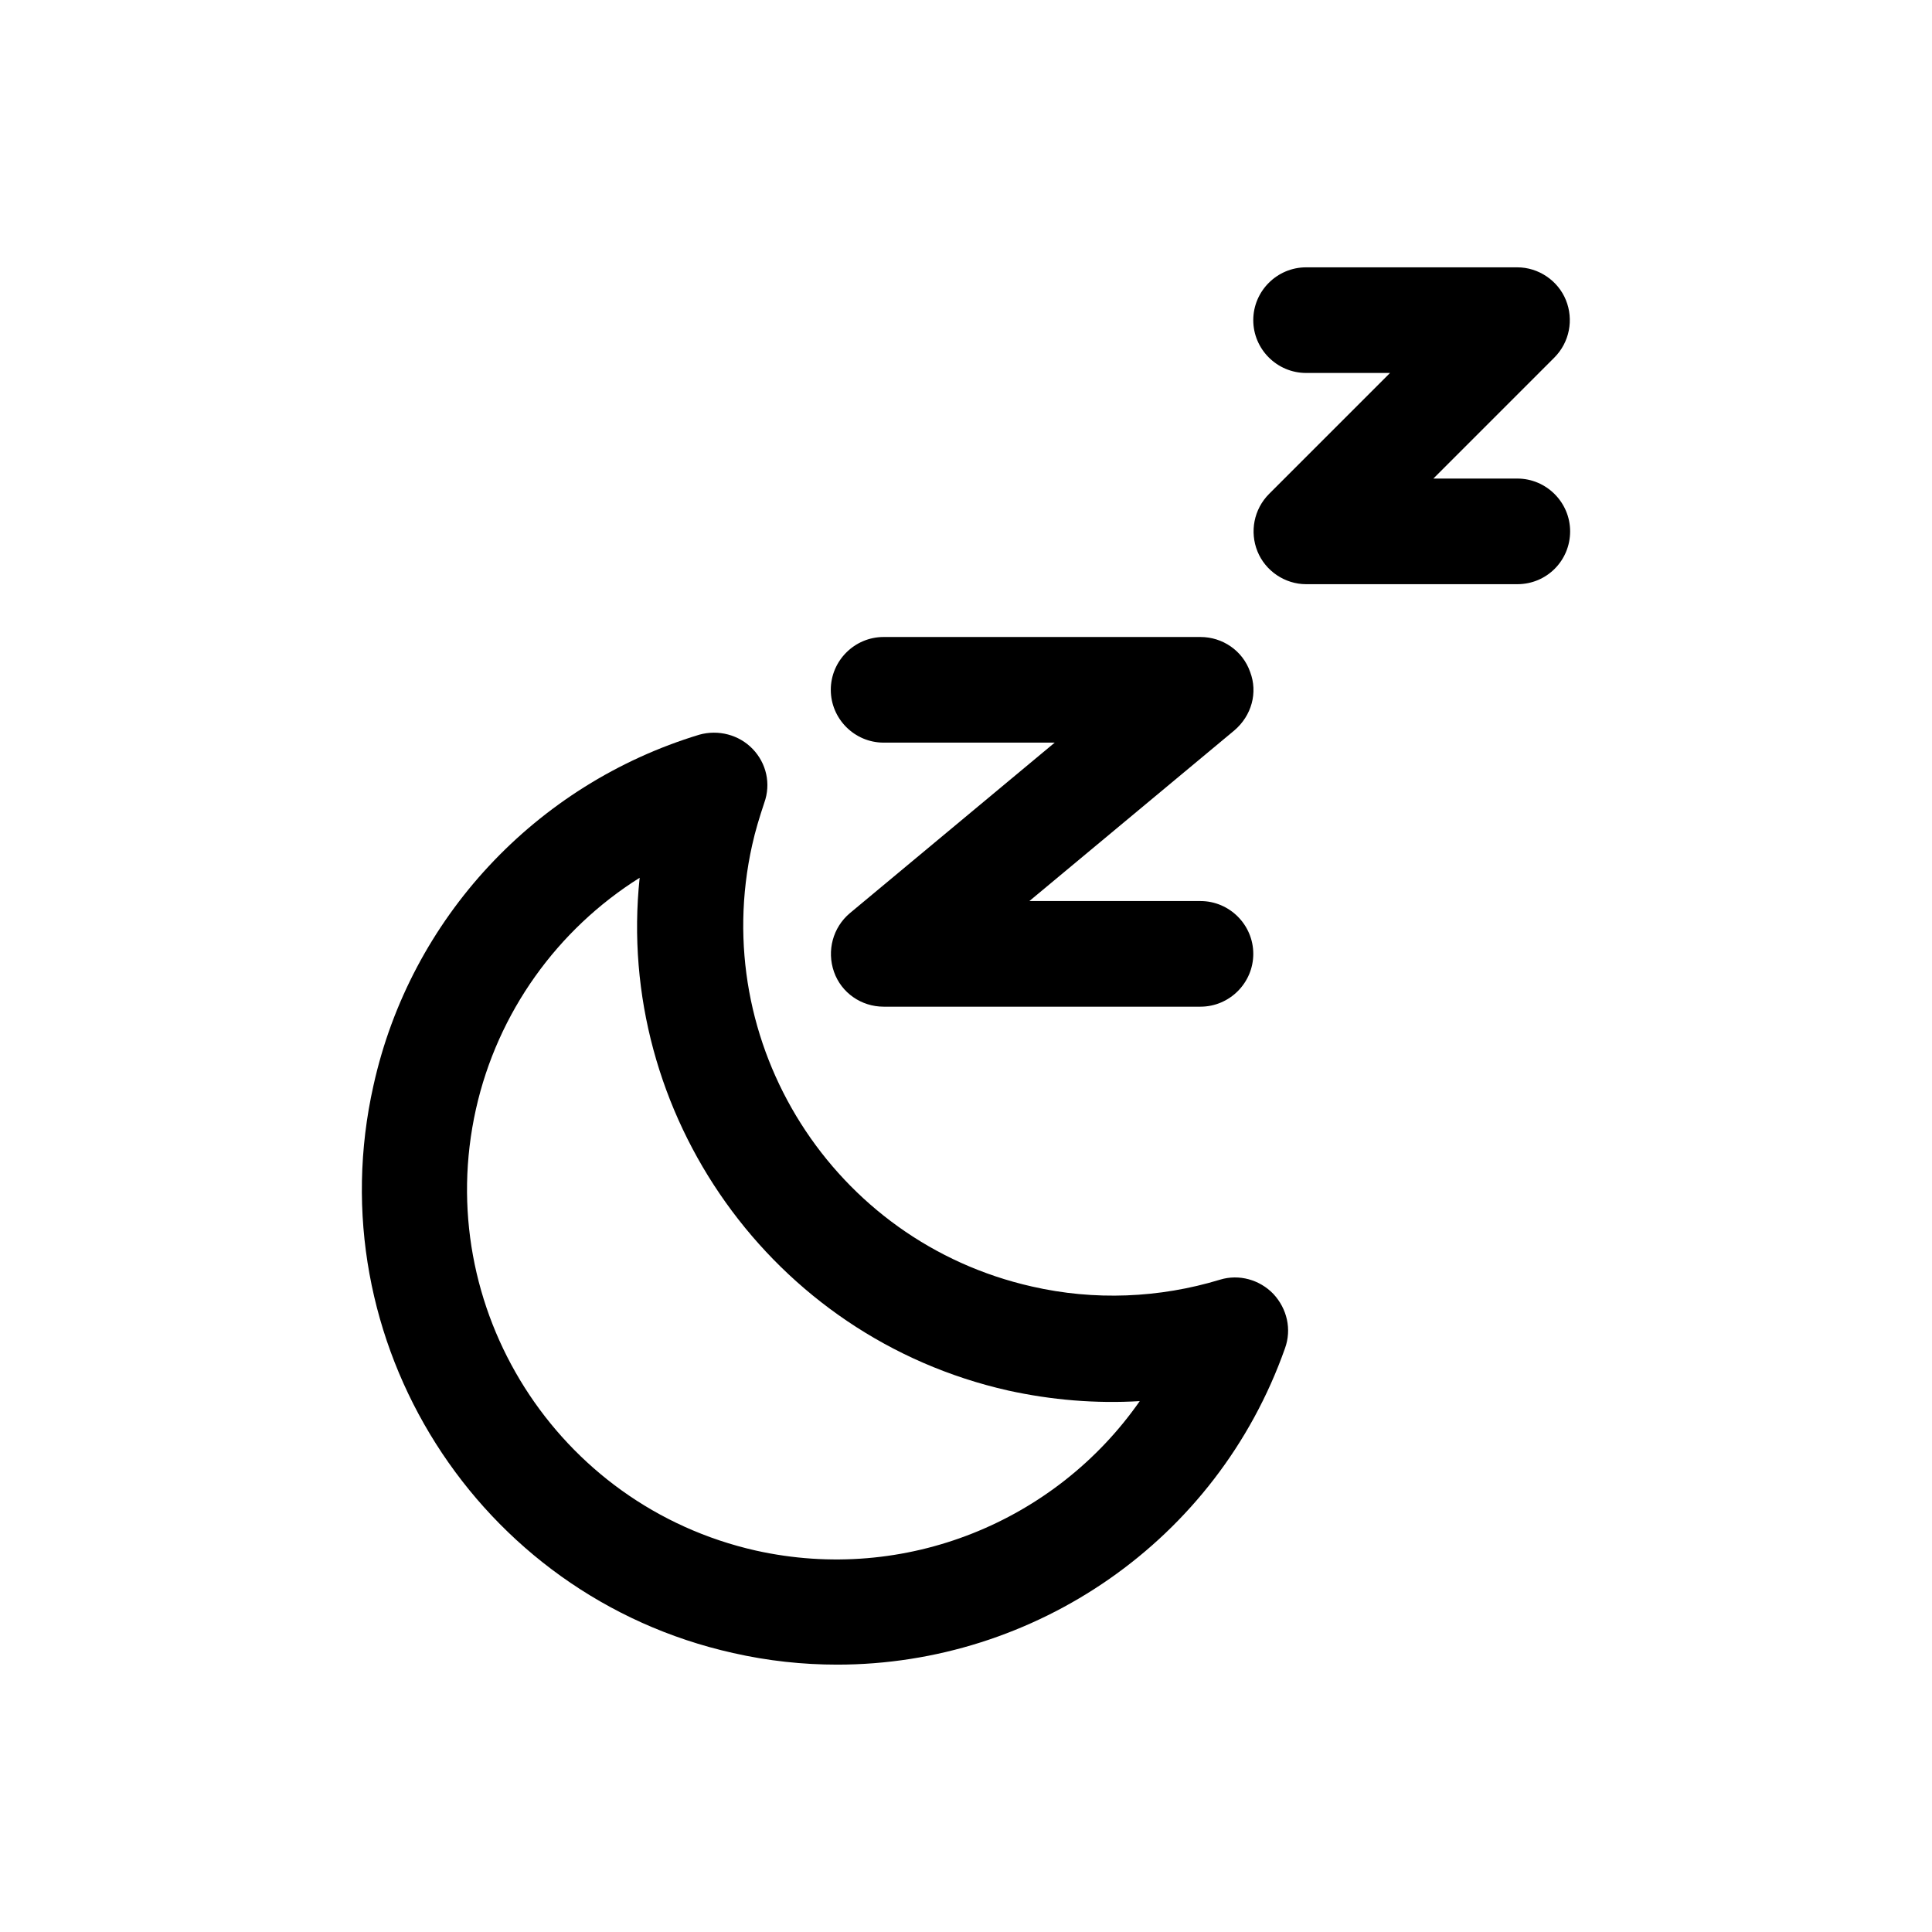 <?xml version="1.0" encoding="UTF-8"?>
<!-- Uploaded to: SVG Repo, www.svgrepo.com, Generator: SVG Repo Mixer Tools -->
<svg fill="#000000" width="800px" height="800px" version="1.1" viewBox="144 144 512 512" xmlns="http://www.w3.org/2000/svg">
 <g>
  <path d="m346.54 356.75c1.82-5.039 0.559-10.496-3.078-14.273-3.637-3.777-9.098-5.18-14.133-3.777-43.383 13.156-76.551 48.703-86.348 92.926-15.254 67.734 27.57 135.33 95.305 150.44 9.238 2.098 18.473 3.078 27.57 3.078 52.34 0 100.62-32.746 118.68-83.828 1.82-5.039 0.559-10.496-3.078-14.414-3.637-3.777-9.098-5.316-14.133-3.777-16.094 4.898-33.309 5.598-49.82 1.82-52.762-11.895-85.926-64.375-74.172-117 0.832-3.781 1.949-7.418 3.211-11.199zm64.656 155.76c11.477 2.519 23.23 3.5 34.848 2.801-22.25 31.906-62.137 48.422-101.74 39.605-52.762-11.895-85.926-64.375-74.172-117 5.738-25.609 21.551-47.582 43.383-61.297-6.578 62.414 34.848 121.75 97.684 135.89z"/>
  <path d="m475.29 322.05c-1.961-5.598-7.277-9.238-13.156-9.238h-83.969c-7.695 0-13.996 6.297-13.996 13.996 0 7.695 6.297 13.996 13.996 13.996h45.344l-54.297 45.203c-4.477 3.777-6.156 9.938-4.199 15.535 1.961 5.598 7.277 9.238 13.156 9.238h83.969c7.695 0 13.996-6.297 13.996-13.996 0-7.695-6.297-13.996-13.996-13.996h-45.344l54.301-45.203c4.617-3.918 6.297-10.074 4.195-15.535z"/>
  <path d="m560.1 284.82c0-7.695-6.297-13.996-13.996-13.996h-22.25l32.047-32.047c4.059-4.059 5.18-10.078 3.078-15.254-2.098-5.18-7.277-8.676-12.875-8.676h-55.98c-7.695 0-13.996 6.297-13.996 13.996 0 7.695 6.297 13.996 13.996 13.996h22.25l-32.047 32.047c-4.059 4.059-5.18 10.078-3.078 15.254 2.098 5.18 7.277 8.676 12.875 8.676h55.98c7.84 0 13.996-6.297 13.996-13.996z"/>
 </g>
</svg>